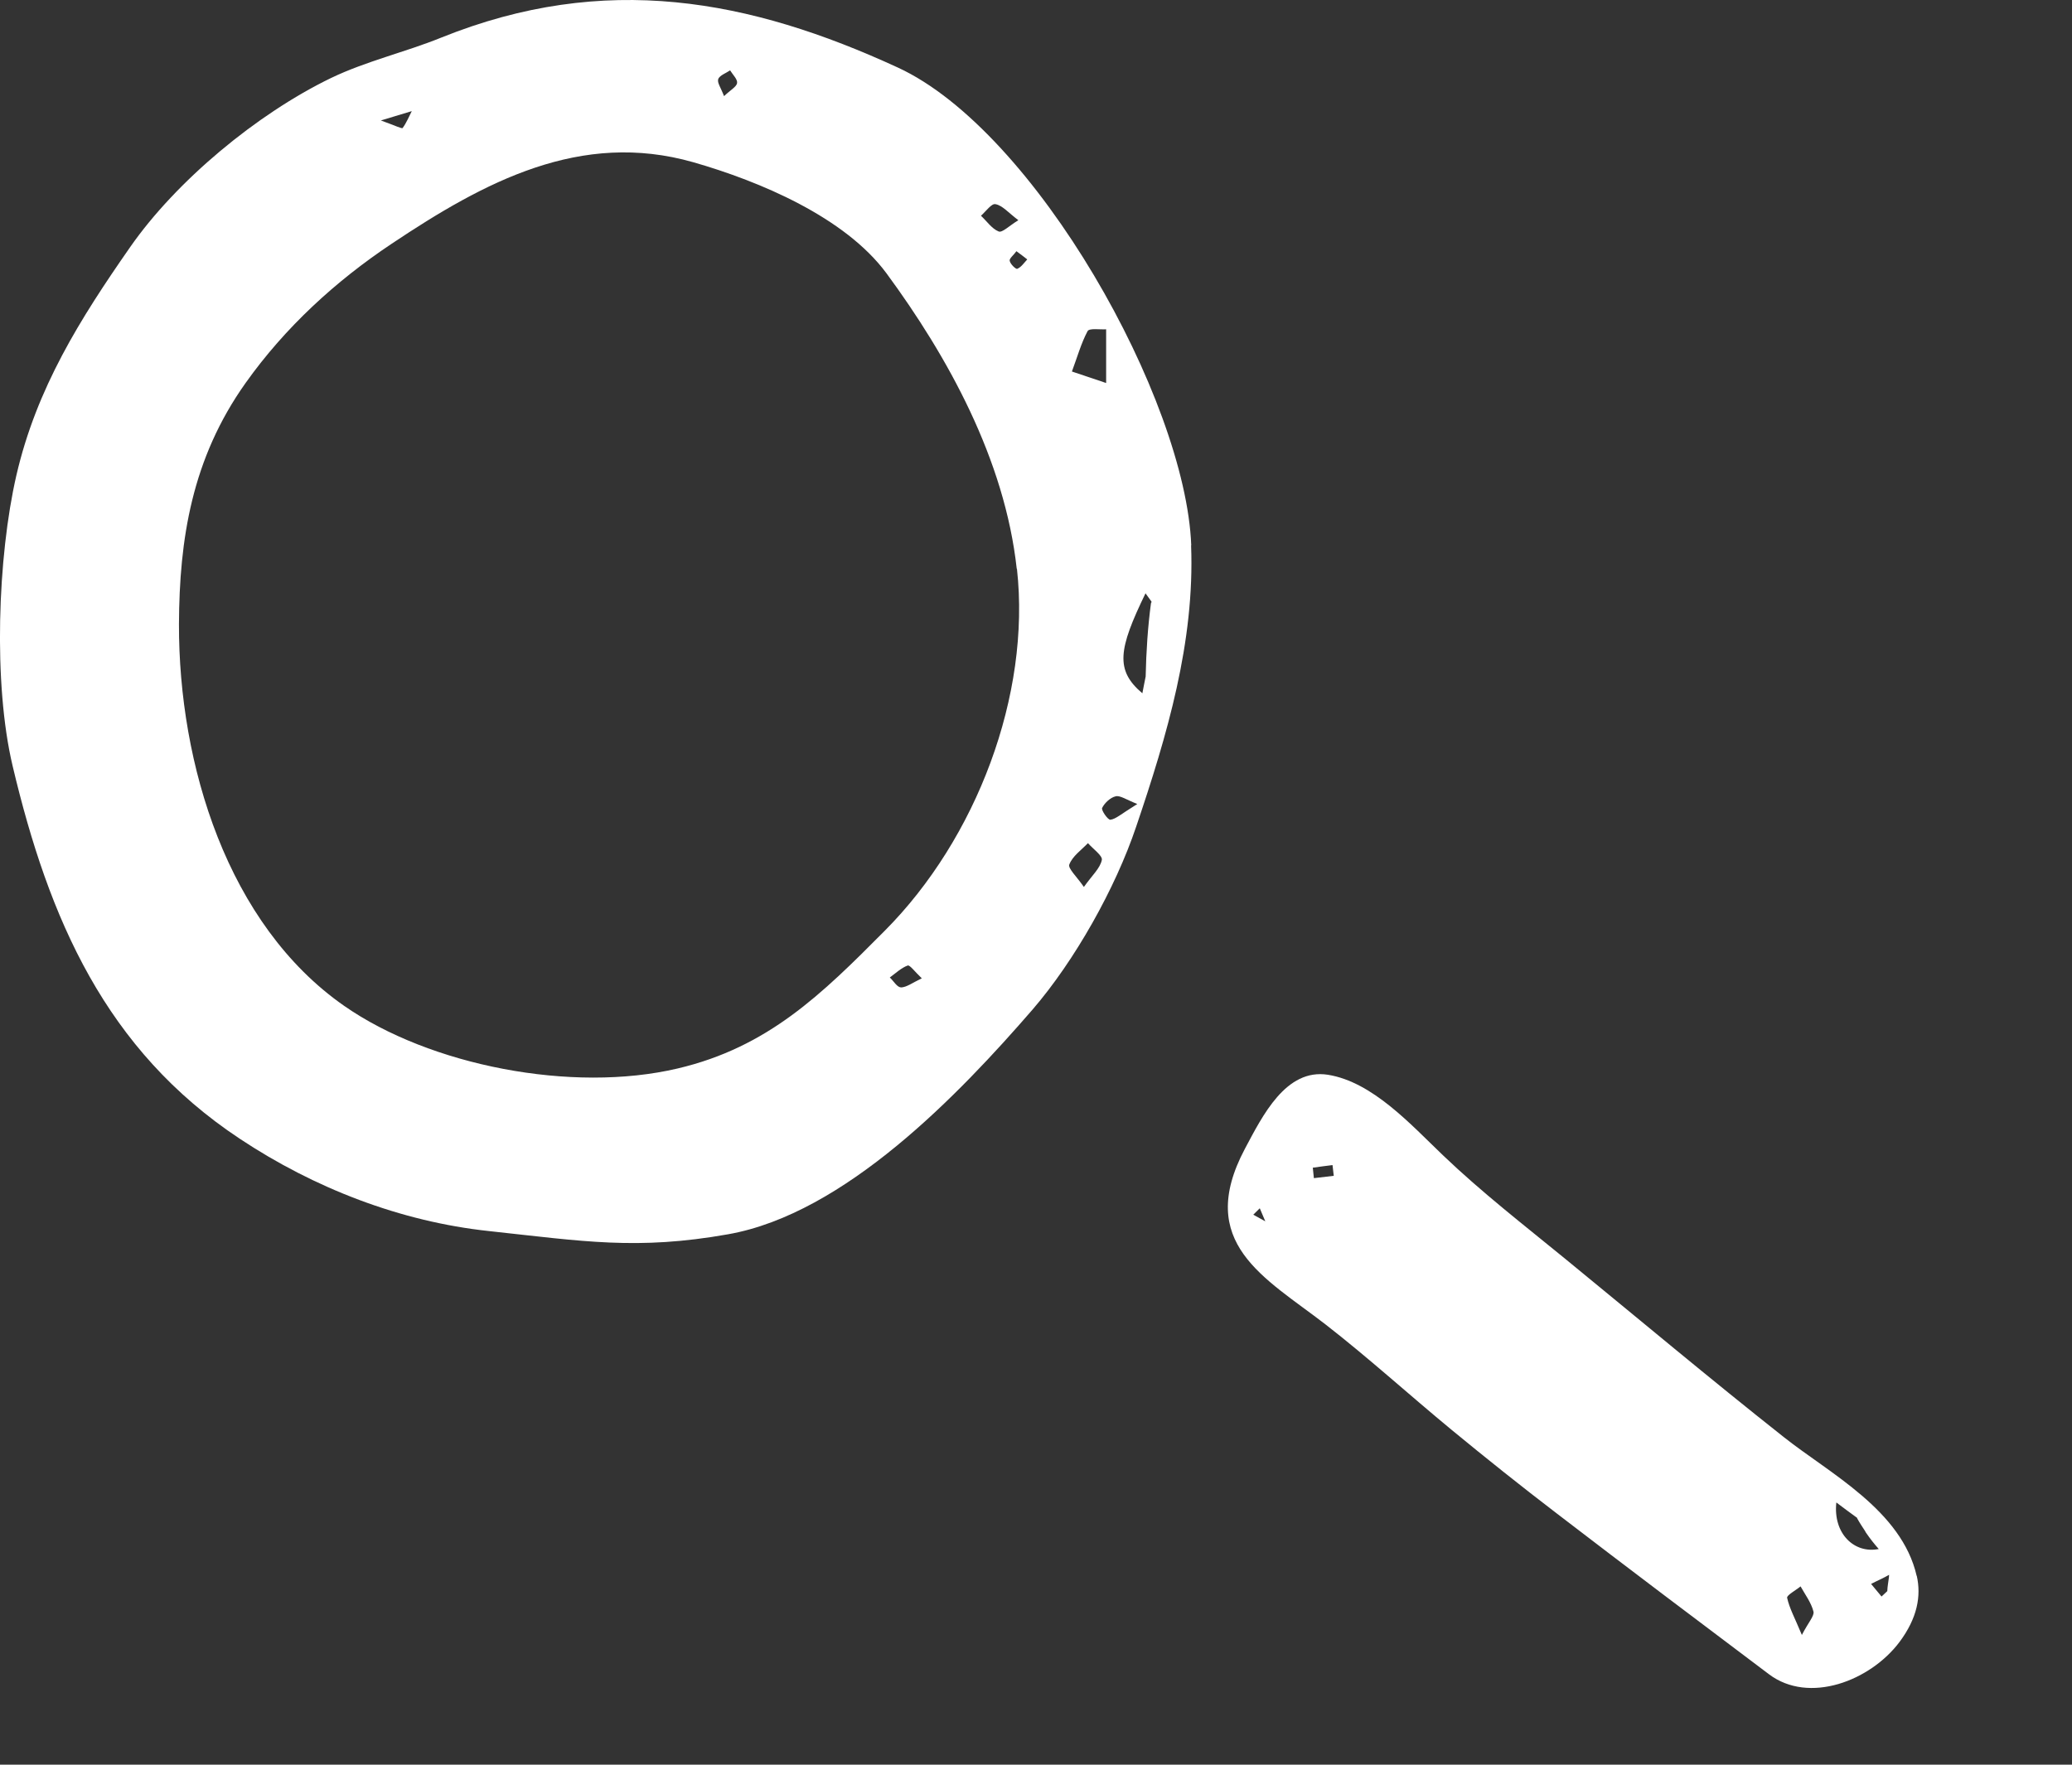 <svg width="27" height="23" viewBox="0 0 27 23" fill="none" xmlns="http://www.w3.org/2000/svg">
<rect x="0" y="0" width="27" height="23" fill="#333333" stroke="none"/>
<path d="M15.523 7.108C15.45 5.201 13.49 1.705 11.699 0.88C9.771 -0.008 7.885 -0.37 5.75 0.49C5.276 0.682 4.773 0.796 4.313 1.017C3.35 1.483 2.296 2.357 1.693 3.225C1.047 4.152 0.476 5.057 0.213 6.197C-0.03 7.253 -0.091 8.91 0.165 9.985C0.637 11.977 1.376 13.684 3.125 14.842C4.095 15.486 5.22 15.922 6.371 16.045C7.602 16.178 8.3 16.297 9.487 16.087C11.008 15.819 12.499 14.262 13.456 13.157C14.004 12.521 14.535 11.579 14.806 10.772C15.208 9.586 15.57 8.367 15.521 7.108H15.523ZM12.973 2.661C13.064 2.679 13.138 2.77 13.27 2.87C13.148 2.945 13.059 3.036 13.014 3.017C12.925 2.982 12.86 2.884 12.783 2.812C12.846 2.756 12.921 2.649 12.971 2.661H12.973ZM9.358 1.031C9.381 0.98 9.46 0.954 9.514 0.917C9.548 0.973 9.612 1.033 9.605 1.082C9.598 1.131 9.521 1.171 9.435 1.253C9.394 1.145 9.342 1.073 9.36 1.033L9.358 1.031ZM5.367 1.446C5.328 1.521 5.297 1.6 5.247 1.668C5.238 1.681 5.158 1.64 4.963 1.57C5.186 1.502 5.276 1.476 5.367 1.448V1.446ZM11.738 12.868C11.69 12.868 11.643 12.784 11.595 12.74C11.672 12.684 11.745 12.614 11.828 12.584C11.856 12.574 11.919 12.663 12.012 12.751C11.887 12.81 11.815 12.868 11.738 12.87V12.868ZM13.252 7.416C13.433 9.057 12.726 10.929 11.529 12.131C10.707 12.959 10.008 13.649 8.83 13.926C7.454 14.25 5.603 13.889 4.485 13.11C2.964 12.05 2.328 9.964 2.332 8.134C2.337 7.031 2.498 5.98 3.2 4.992C3.715 4.267 4.372 3.665 5.102 3.178C6.312 2.369 7.565 1.695 9.036 2.115C9.904 2.364 11.01 2.831 11.55 3.56C12.35 4.647 13.093 5.989 13.249 7.413L13.252 7.416ZM13.256 3.504C13.238 3.511 13.166 3.444 13.157 3.399C13.15 3.369 13.209 3.325 13.245 3.274C13.304 3.318 13.345 3.348 13.386 3.381C13.345 3.425 13.308 3.481 13.259 3.502L13.256 3.504ZM14.172 4.316C14.195 4.274 14.331 4.297 14.414 4.292V4.992C14.206 4.922 14.102 4.887 13.968 4.842C14.038 4.654 14.088 4.474 14.172 4.316ZM14.124 11.56C14.031 11.425 13.914 11.318 13.934 11.267C13.977 11.157 14.09 11.08 14.177 10.989C14.242 11.064 14.369 11.152 14.358 11.208C14.335 11.318 14.231 11.409 14.124 11.56ZM14.469 10.684C14.437 10.688 14.347 10.558 14.362 10.53C14.394 10.465 14.469 10.395 14.537 10.379C14.596 10.364 14.671 10.42 14.82 10.479C14.605 10.612 14.541 10.675 14.469 10.684ZM14.999 7.856C14.956 8.176 14.936 8.495 14.929 8.817C14.915 8.889 14.899 8.964 14.886 9.036C14.53 8.735 14.573 8.462 14.927 7.733C14.952 7.768 14.979 7.805 15.006 7.842C15.006 7.847 15.001 7.852 15.001 7.859L14.999 7.856Z" fill="white"/>
<path d="M24.976 20.54C24.781 19.684 23.844 19.206 23.244 18.73C22.286 17.973 21.346 17.184 20.399 16.409C19.861 15.969 19.309 15.541 18.805 15.059C18.383 14.656 17.886 14.102 17.305 14.008C16.756 13.921 16.451 14.544 16.222 14.973C15.571 16.201 16.483 16.652 17.269 17.259C17.83 17.695 18.361 18.178 18.911 18.632C19.366 19.007 19.825 19.373 20.292 19.73C21.208 20.433 22.129 21.127 23.051 21.821C23.573 22.215 24.371 21.908 24.752 21.401C24.985 21.089 25.037 20.801 24.977 20.537L24.976 20.54ZM16.33 15.833C16.358 15.804 16.388 15.777 16.416 15.748C16.439 15.804 16.465 15.862 16.488 15.918C16.435 15.889 16.381 15.86 16.33 15.831V15.833ZM17.121 15.355C17.117 15.309 17.112 15.265 17.107 15.219C17.194 15.207 17.278 15.195 17.364 15.185C17.369 15.231 17.374 15.279 17.38 15.325C17.294 15.335 17.209 15.345 17.123 15.355H17.121ZM23.463 20.676C23.523 20.784 23.601 20.886 23.631 21.004C23.645 21.06 23.565 21.144 23.48 21.309C23.386 21.084 23.317 20.959 23.288 20.825C23.28 20.792 23.401 20.727 23.463 20.676ZM23.93 19.583C24.024 19.653 24.112 19.72 24.2 19.783C24.2 19.784 24.2 19.786 24.201 19.79C24.233 19.848 24.269 19.902 24.305 19.957C24.308 19.965 24.313 19.974 24.319 19.981C24.369 20.054 24.424 20.124 24.482 20.189C24.164 20.253 23.885 19.989 23.929 19.583H23.93ZM24.615 20.554C24.609 20.608 24.595 20.675 24.593 20.738C24.568 20.762 24.543 20.784 24.518 20.808C24.473 20.753 24.427 20.698 24.382 20.644C24.459 20.603 24.542 20.569 24.617 20.525C24.617 20.535 24.614 20.543 24.615 20.552V20.554Z" fill="white"/>
</svg>
